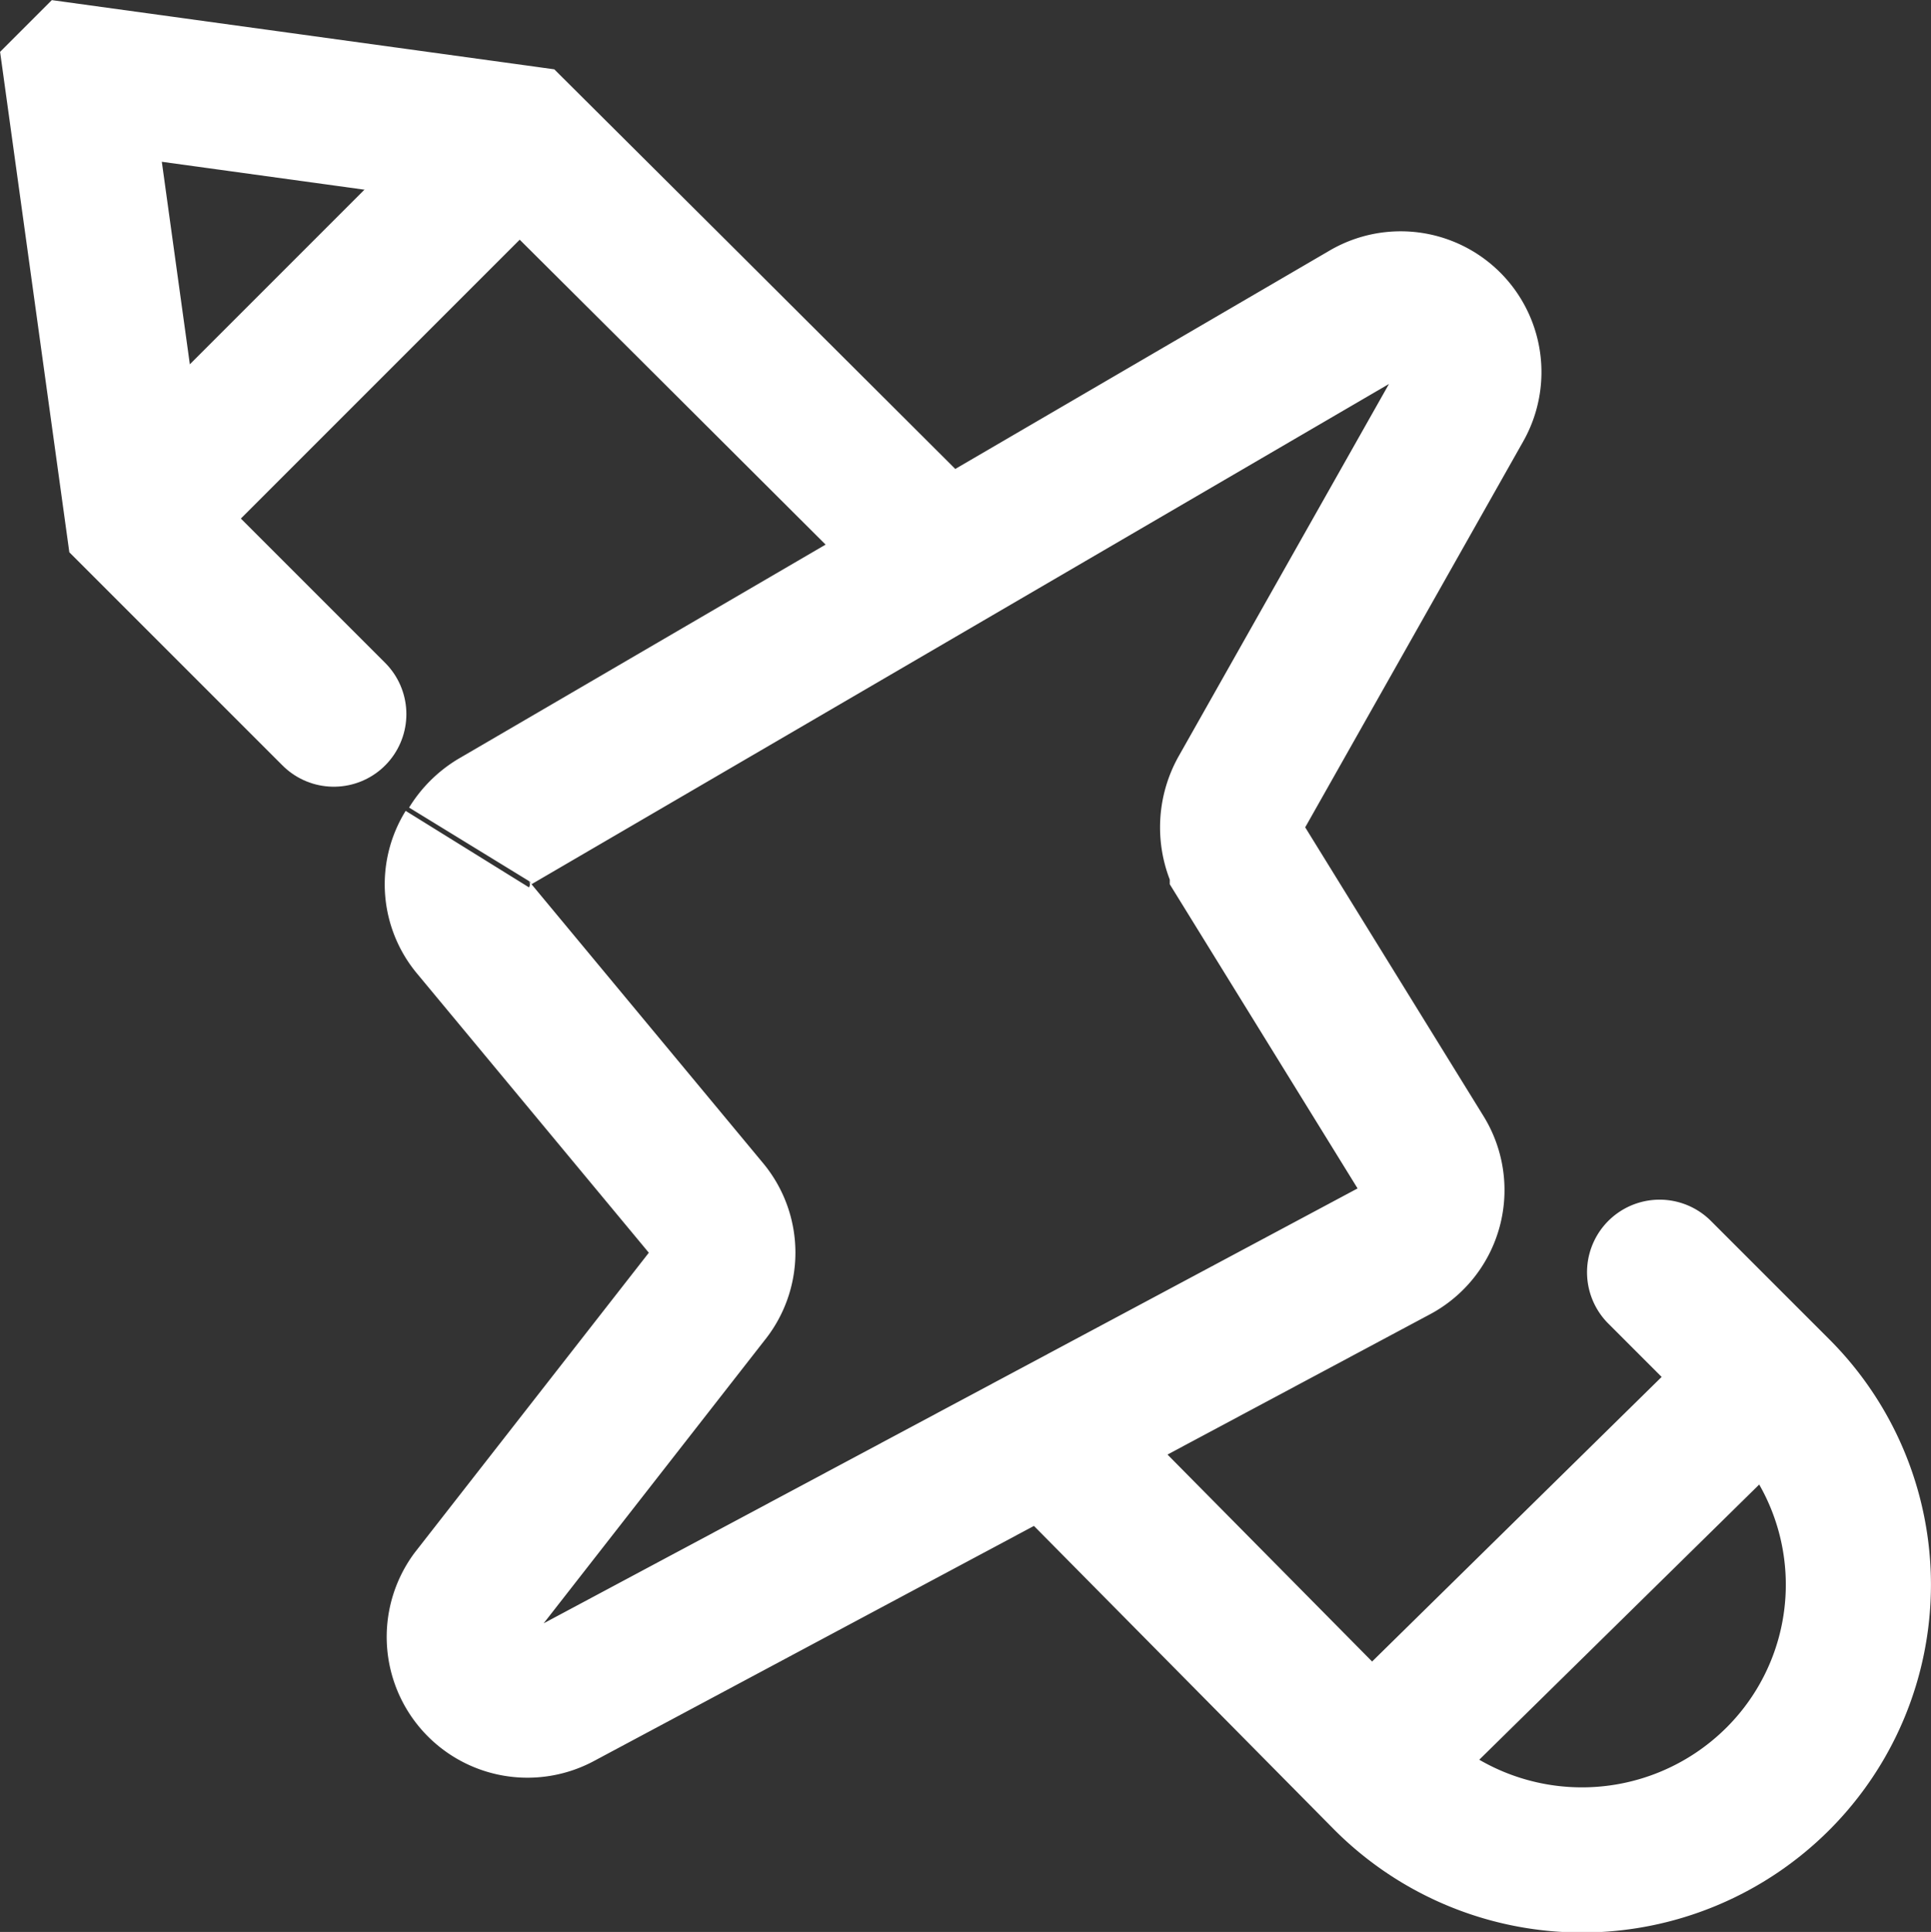<svg xmlns="http://www.w3.org/2000/svg" viewBox="0 0 26.61 26.62"><rect x="0" y="0" width="26.61" height="26.62" fill="#333333" stroke="none"/><defs><style>.cls-1,.cls-2{fill:none;stroke:#fff;stroke-miterlimit:10;stroke-width:2px;}.cls-1{stroke-linecap:round;}</style></defs><g id="Layer_2" data-name="Layer 2"><g id="Layer_1-2" data-name="Layer 1"><path class="cls-1" d="M22.87,17.53l1.63,1.63a3.78,3.78,0,0,1,0,5.35h0a3.82,3.82,0,0,1-5.4,0l-4.39-4.44"/><polyline class="cls-1" points="12.97 7.68 9.4 4.12 7.17 1.9 1.07 1.06 1.06 1.07 1.9 7.14 4.13 9.37 4.6 9.84"/><path class="cls-2" d="M6.44,11.7a.92.92,0,0,0,.08,1.08l3.23,3.89a.93.93,0,0,1,0,1.18L6.51,22A.94.94,0,0,0,7.7,23.39l11.53-6.16a.94.94,0,0,0,.36-1.33l-2.47-4a1,1,0,0,1,0-1l3-5.31a.94.94,0,0,0-1.3-1.27l-12,7a1,1,0,0,0-.33.33"/><line class="cls-2" x1="24.5" y1="18.8" x2="19.25" y2="23.96"/><line class="cls-2" x1="1.9" y1="7.15" x2="7.16" y2="1.89"/></g></g></svg>